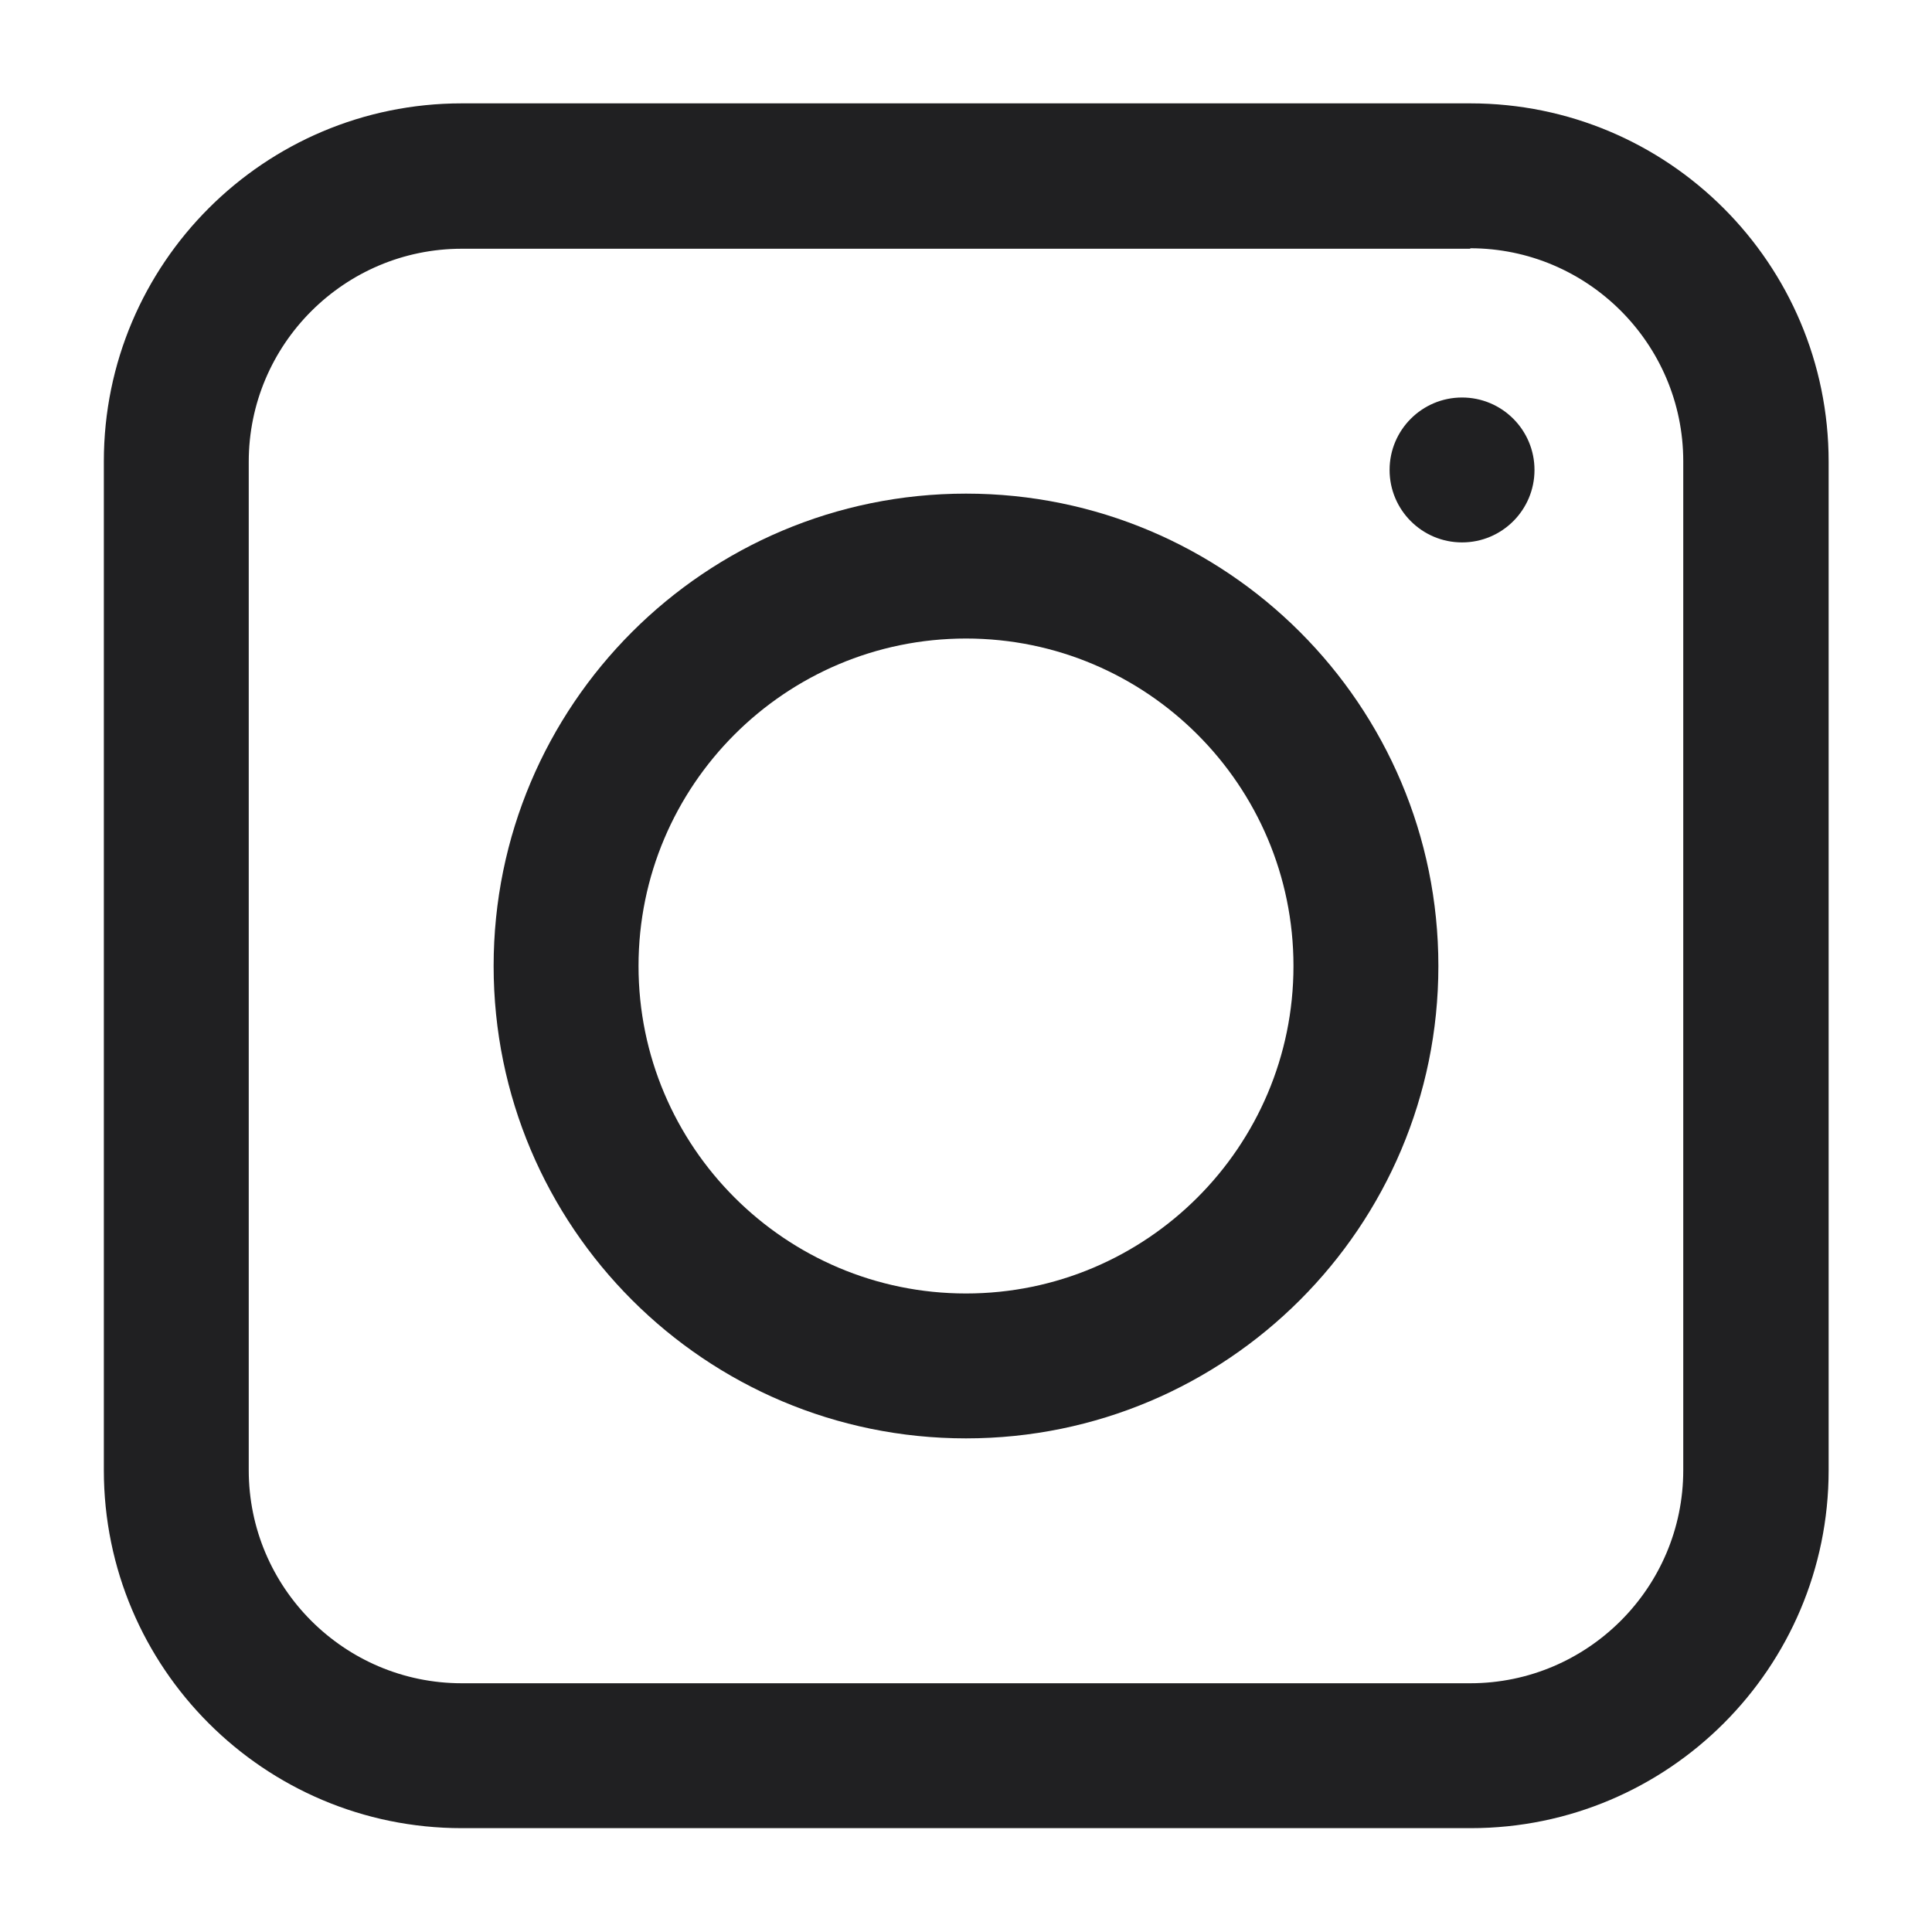 <?xml version="1.0" encoding="UTF-8"?> <svg xmlns="http://www.w3.org/2000/svg" xmlns:xlink="http://www.w3.org/1999/xlink" version="1.1" x="0px" y="0px" viewBox="0 0 400 400" style="enable-background:new 0 0 400 400;" xml:space="preserve"> <style type="text/css"> .st0{display:none;} .st1{fill:#31353F;} .st2{display:inline;fill:#3E4149;} .st3{fill:#3E4149;} .st4{fill:#202022;} .st5{fill:#76A9EA;} .st6{fill:#F61C0D;} .st7{fill-rule:evenodd;clip-rule:evenodd;fill:#31353F;} </style> <g id="Bg" class="st0"> </g> <g id="YouTube" class="st0"> </g> <g id="Twitter" class="st0"> </g> <g id="Facebook"> </g> <g id="Instagram" class="st0"> <path class="st2" d="M339.7,20.5H60.3c-22,0-39.8,17.8-39.8,39.8v279.3c0,22,17.8,39.8,39.8,39.8h279.3c22,0,39.8-17.8,39.8-39.8 V60.3C379.5,38.3,361.7,20.5,339.7,20.5z M200,130c38.7,0,70,31.3,70,70c0,38.7-31.3,70-70,70s-70-31.3-70-70 C130,161.3,161.3,130,200,130z M338.7,321.5c0,8.2-6.6,14.8-14.8,14.8H76.2c-8.2,0-14.8-6.6-14.8-14.8V170.4h33.4 c-2.6,9.4-4.1,19.4-4.1,29.6c0,60.4,49,109.4,109.4,109.4s109.4-49,109.4-109.4c0-10.3-1.4-20.2-4.1-29.6h33.4V321.5z M338.7,118.5 c0,8.2-6.6,14.8-14.8,14.8h-42.3c-8.2,0-14.8-6.6-14.8-14.8V76.2c0-8.2,6.6-14.8,14.8-14.8h42.3c8.2,0,14.8,6.6,14.8,14.8V118.5z"></path> </g> <g id="Instagram_02"> <g> <path class="st4" d="M304.4,51.4c24.3,0,44.1,19.8,44.1,44.1v208.9c0,24.3-19.8,44.1-44.1,44.1H95.6c-24.3,0-44.1-19.8-44.1-44.1 V95.6c0-24.3,19.8-44.1,44.1-44.1H304.4 M304.4,21.4H95.6c-40.9,0-74.1,33.2-74.1,74.1v208.9c0,40.9,33.2,74.1,74.1,74.1h208.9 c40.9,0,74.1-33.2,74.1-74.1V95.6C378.6,54.6,345.4,21.4,304.4,21.4L304.4,21.4z"></path> <path class="st4" d="M200,132.2c37.4,0,67.8,30.4,67.8,67.8c0,37.4-30.4,67.8-67.8,67.8c-37.4,0-67.8-30.4-67.8-67.8 C132.2,162.6,162.6,132.2,200,132.2 M200,102.2c-54,0-97.8,43.8-97.8,97.8c0,54,43.8,97.8,97.8,97.8c54,0,97.8-43.8,97.8-97.8 C297.8,146,254,102.2,200,102.2L200,102.2z"></path> <circle class="st4" cx="302.7" cy="97.3" r="15"></circle> </g> </g> <g id="Trello" class="st0"> </g> <g id="Linkedin"> </g> <g id="Pinterest"> </g> <g id="Tumblr" class="st0"> </g> <g id="Vine" class="st0"> </g> <g id="Whatsupp" class="st0"> </g> <g id="Vimeo" class="st0"> </g> <g id="Digg" class="st0"> </g> <g id="Layer_14" class="st0"> </g> <g id="Google_x2B_" class="st0"> </g> <g id="Layer_21" class="st0"> </g> <g id="Soundcloud" class="st0"> </g> <g id="Reddit" class="st0"> </g> <g id="Dribbble" class="st0"> </g> <g id="Behance" class="st0"> </g> <g id="Flickr" class="st0"> </g> </svg> 